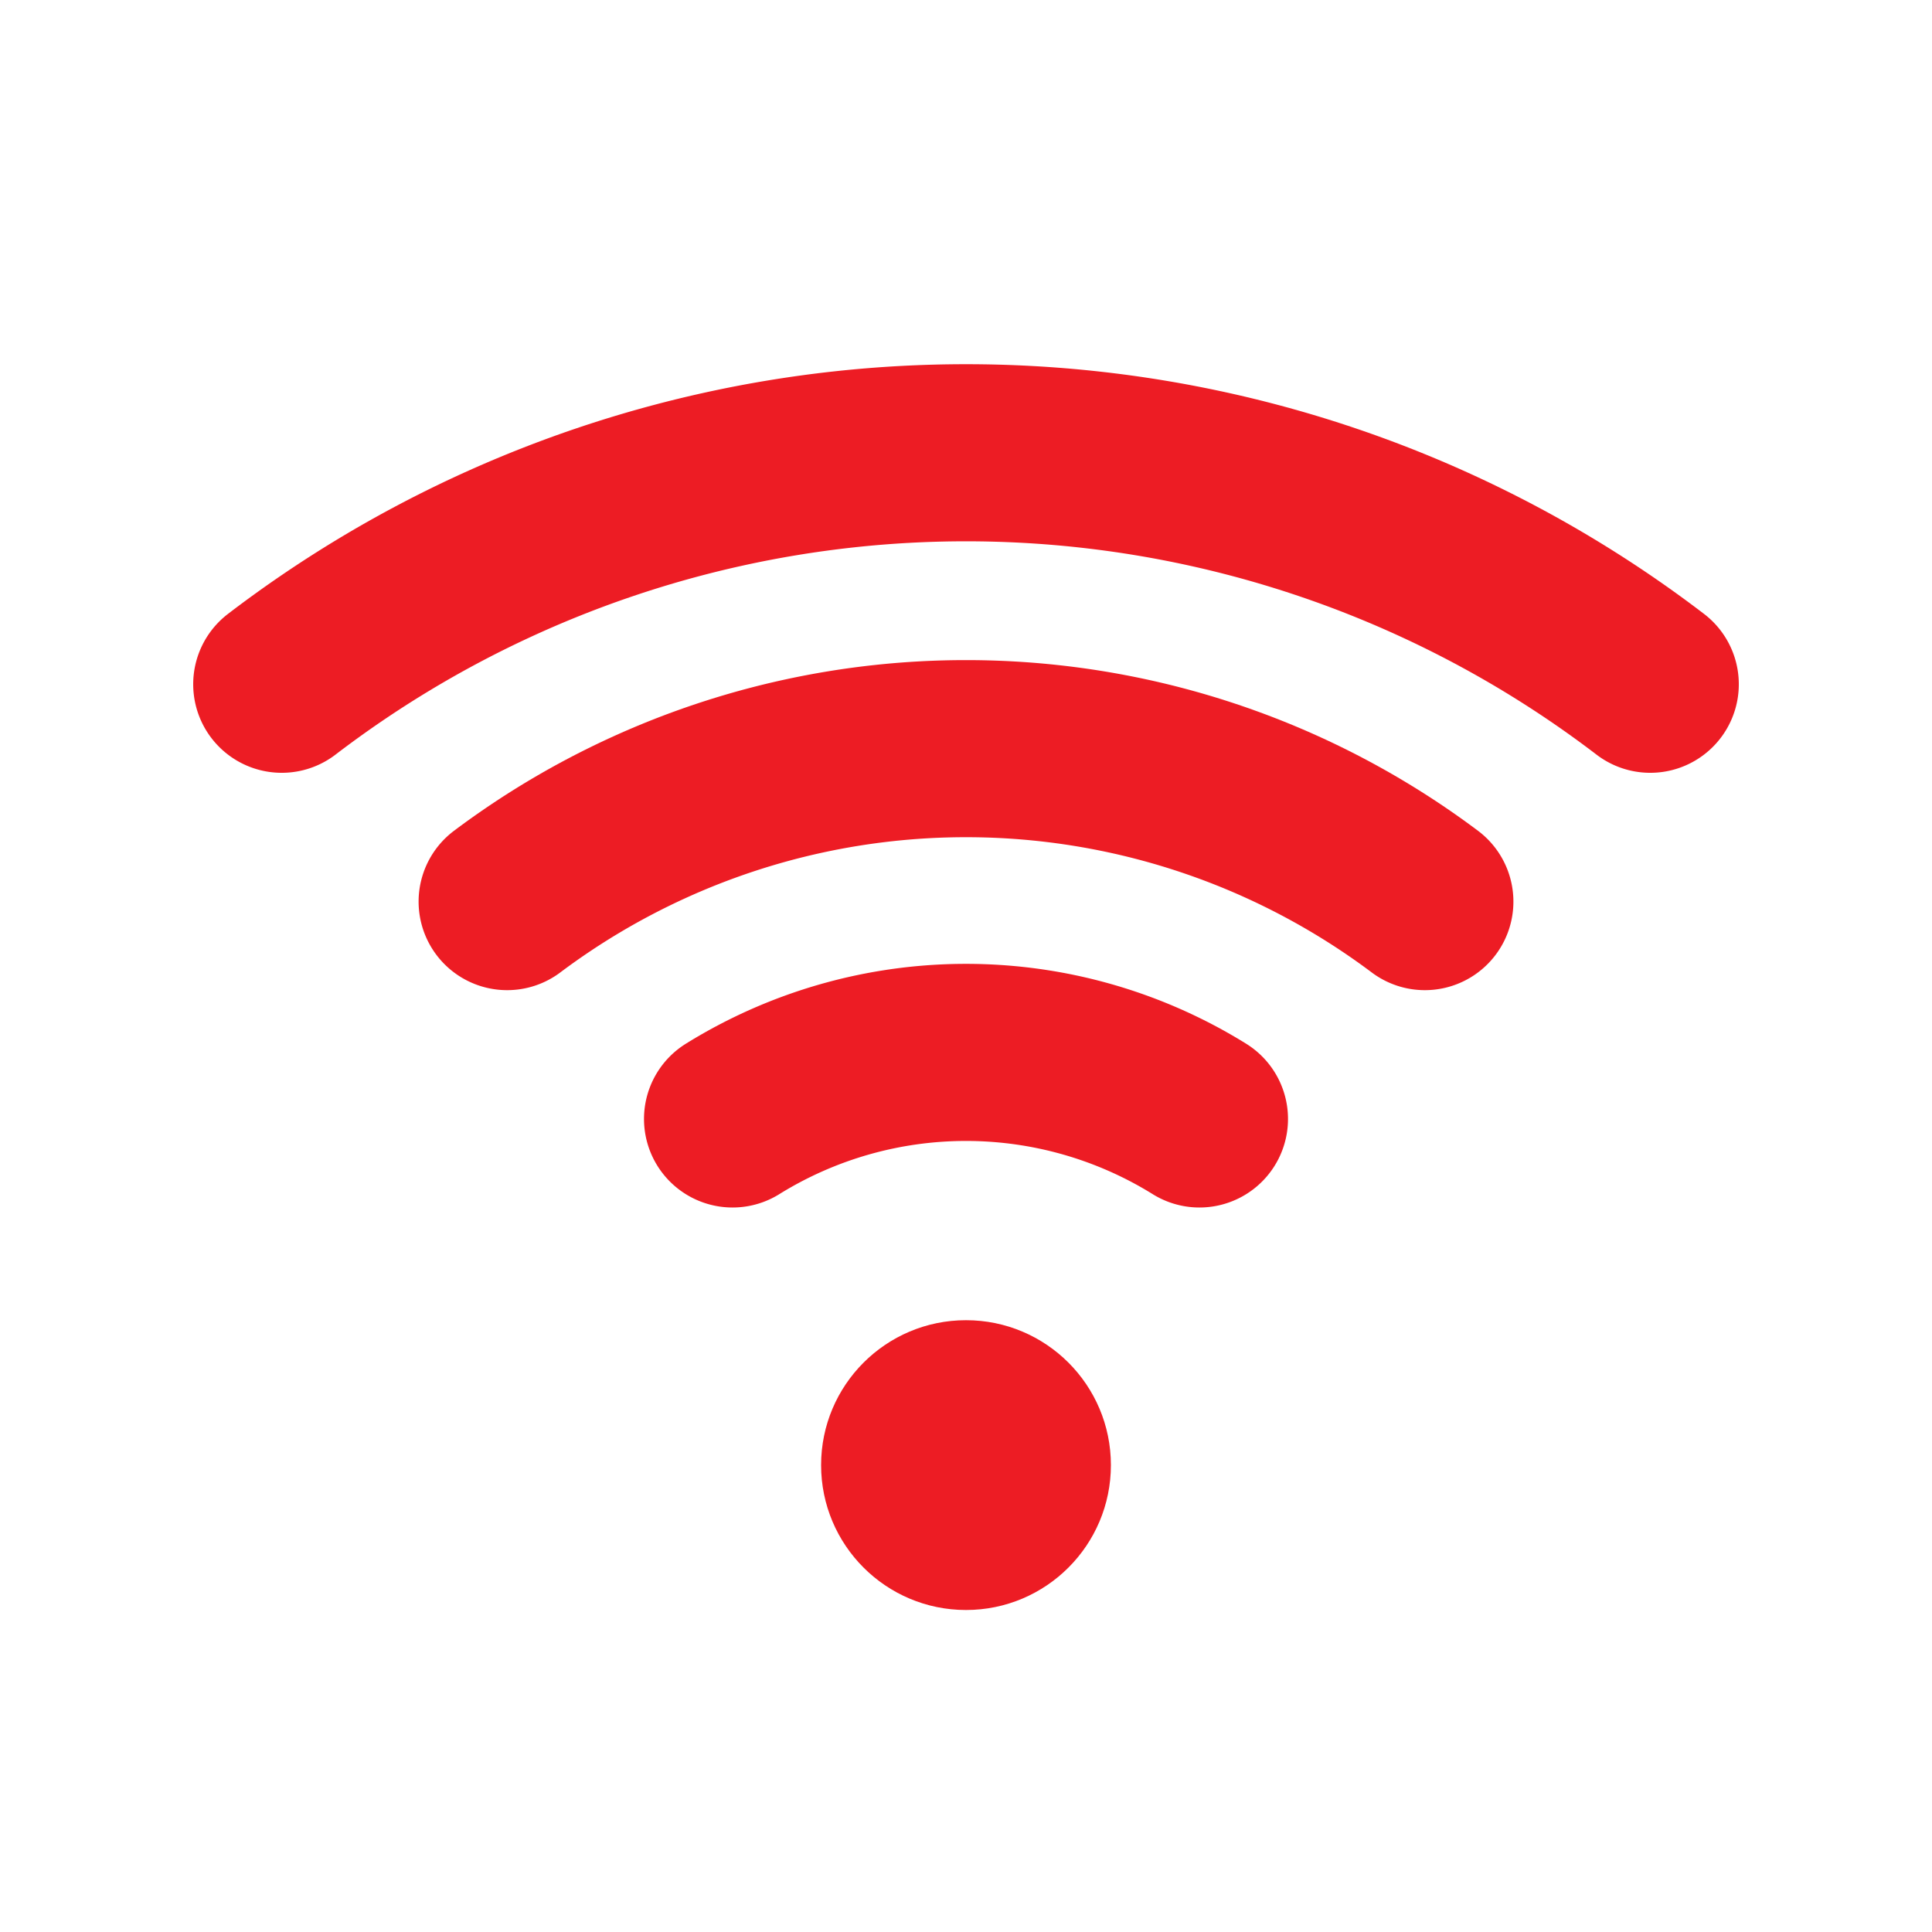 <svg xmlns="http://www.w3.org/2000/svg" viewBox="0 0 24 24" role="img" aria-label="Icona Wi-Fi">
  <!-- Variabili CSS per colore e spessore -->
  <style>
    :root { --wifi-color:#ED1C24; --wifi-stroke:2.2; }
    .wifi { fill:none; stroke:#ED1C24; stroke-linecap:round; stroke-width:2.2; }
    .dot  { fill:#ED1C24; }
  </style>

  <!-- archi -->
  <g class="wifi">
    <!-- arco grande -->
    <path d="M3.5 8.5a14 14 0 0 1 17 0"/>
    <!-- arco medio -->
    <path d="M6.3 11.2a9.5 9.5 0 0 1 11.4 0"/>
    <!-- arco piccolo -->
    <path d="M9.1 13.9a5.5 5.5 0 0 1 5.8 0"/>
  </g>

  <!-- puntino -->
  <circle class="dot" cx="12" cy="18.2" r="1.8"/>
</svg>
